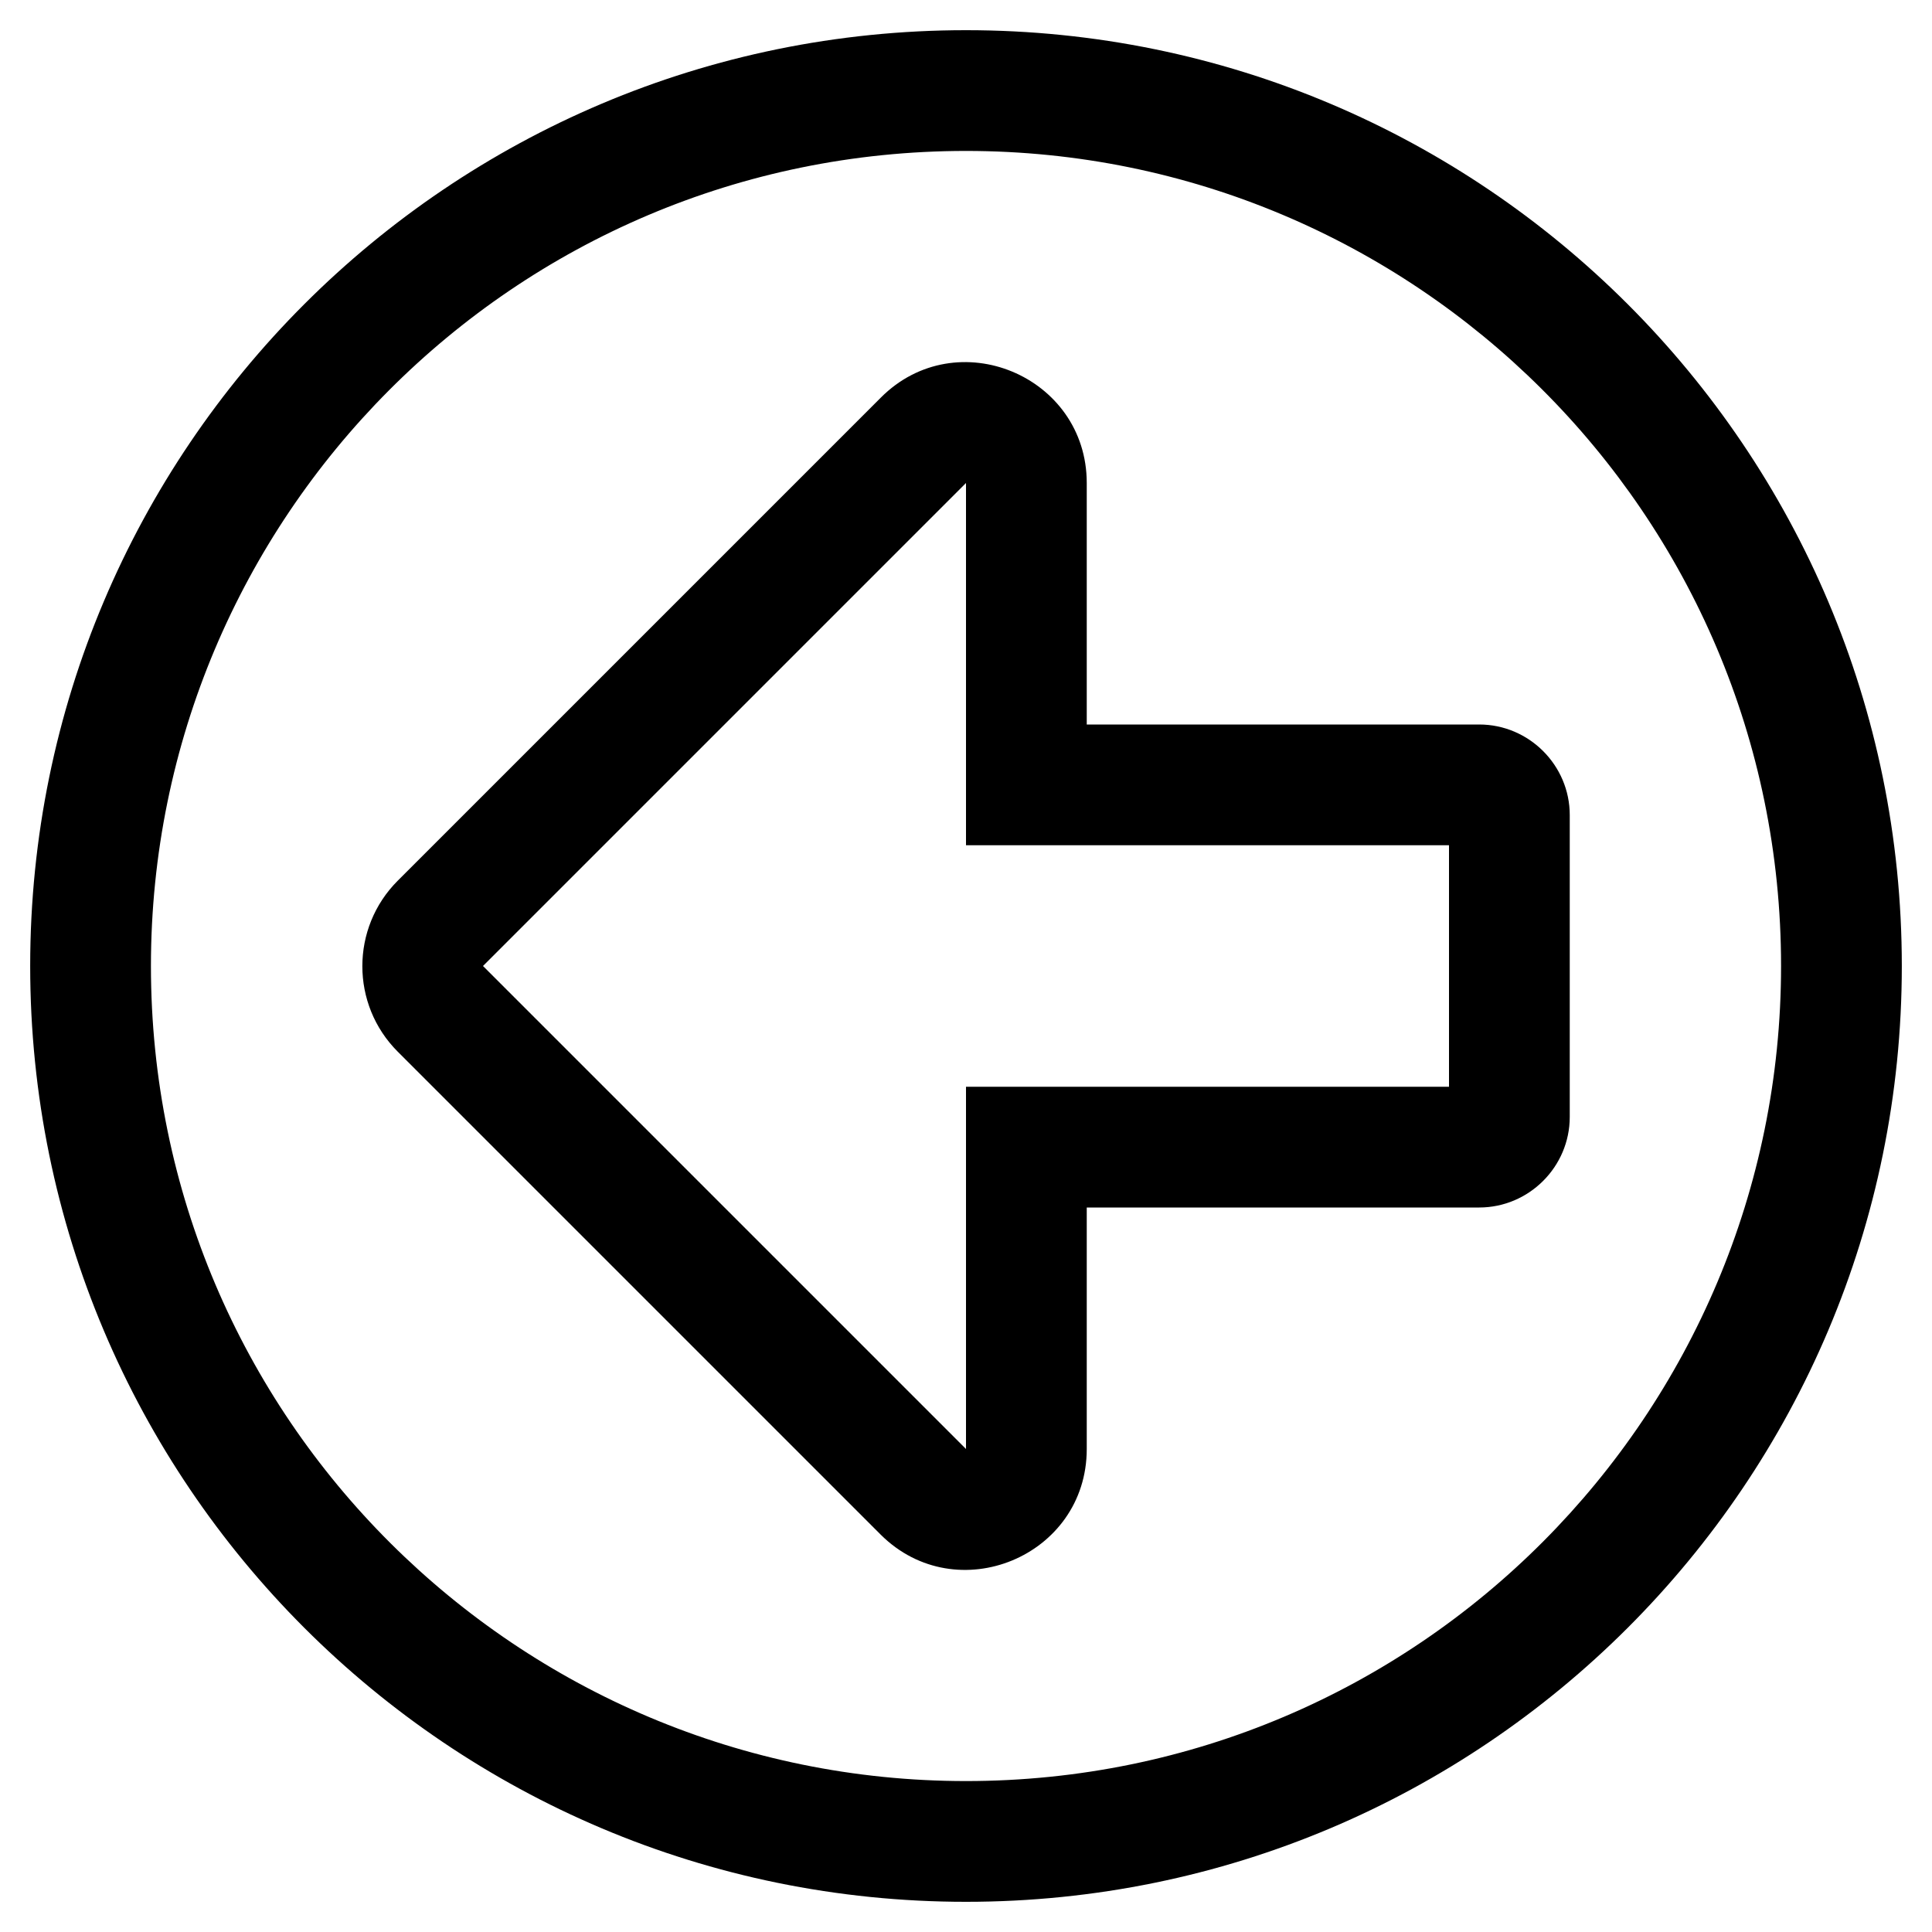 <svg xmlns="http://www.w3.org/2000/svg" viewBox="0 0 512 512"><path d="M504 256C504 119 393 8 256 8S8 119 8 256s111 248 248 248 248-111 248-248zM256 472c-118.7 0-216-96.1-216-216 0-118.7 96.1-216 216-216 118.7 0 216 96.1 216 216 0 118.7-96.1 216-216 216zm32-88v-64h104c13.2 0 24-10.8 24-24v-80c0-13.2-10.8-24-24-24H288v-64c0-28.4-34.5-42.8-54.6-22.6l-128 128c-12.5 12.5-12.5 32.8 0 45.3l128 128c20.1 20 54.6 5.8 54.6-22.7zM128 256l128-128v96h128v64H256v96L128 256z"/></svg>
